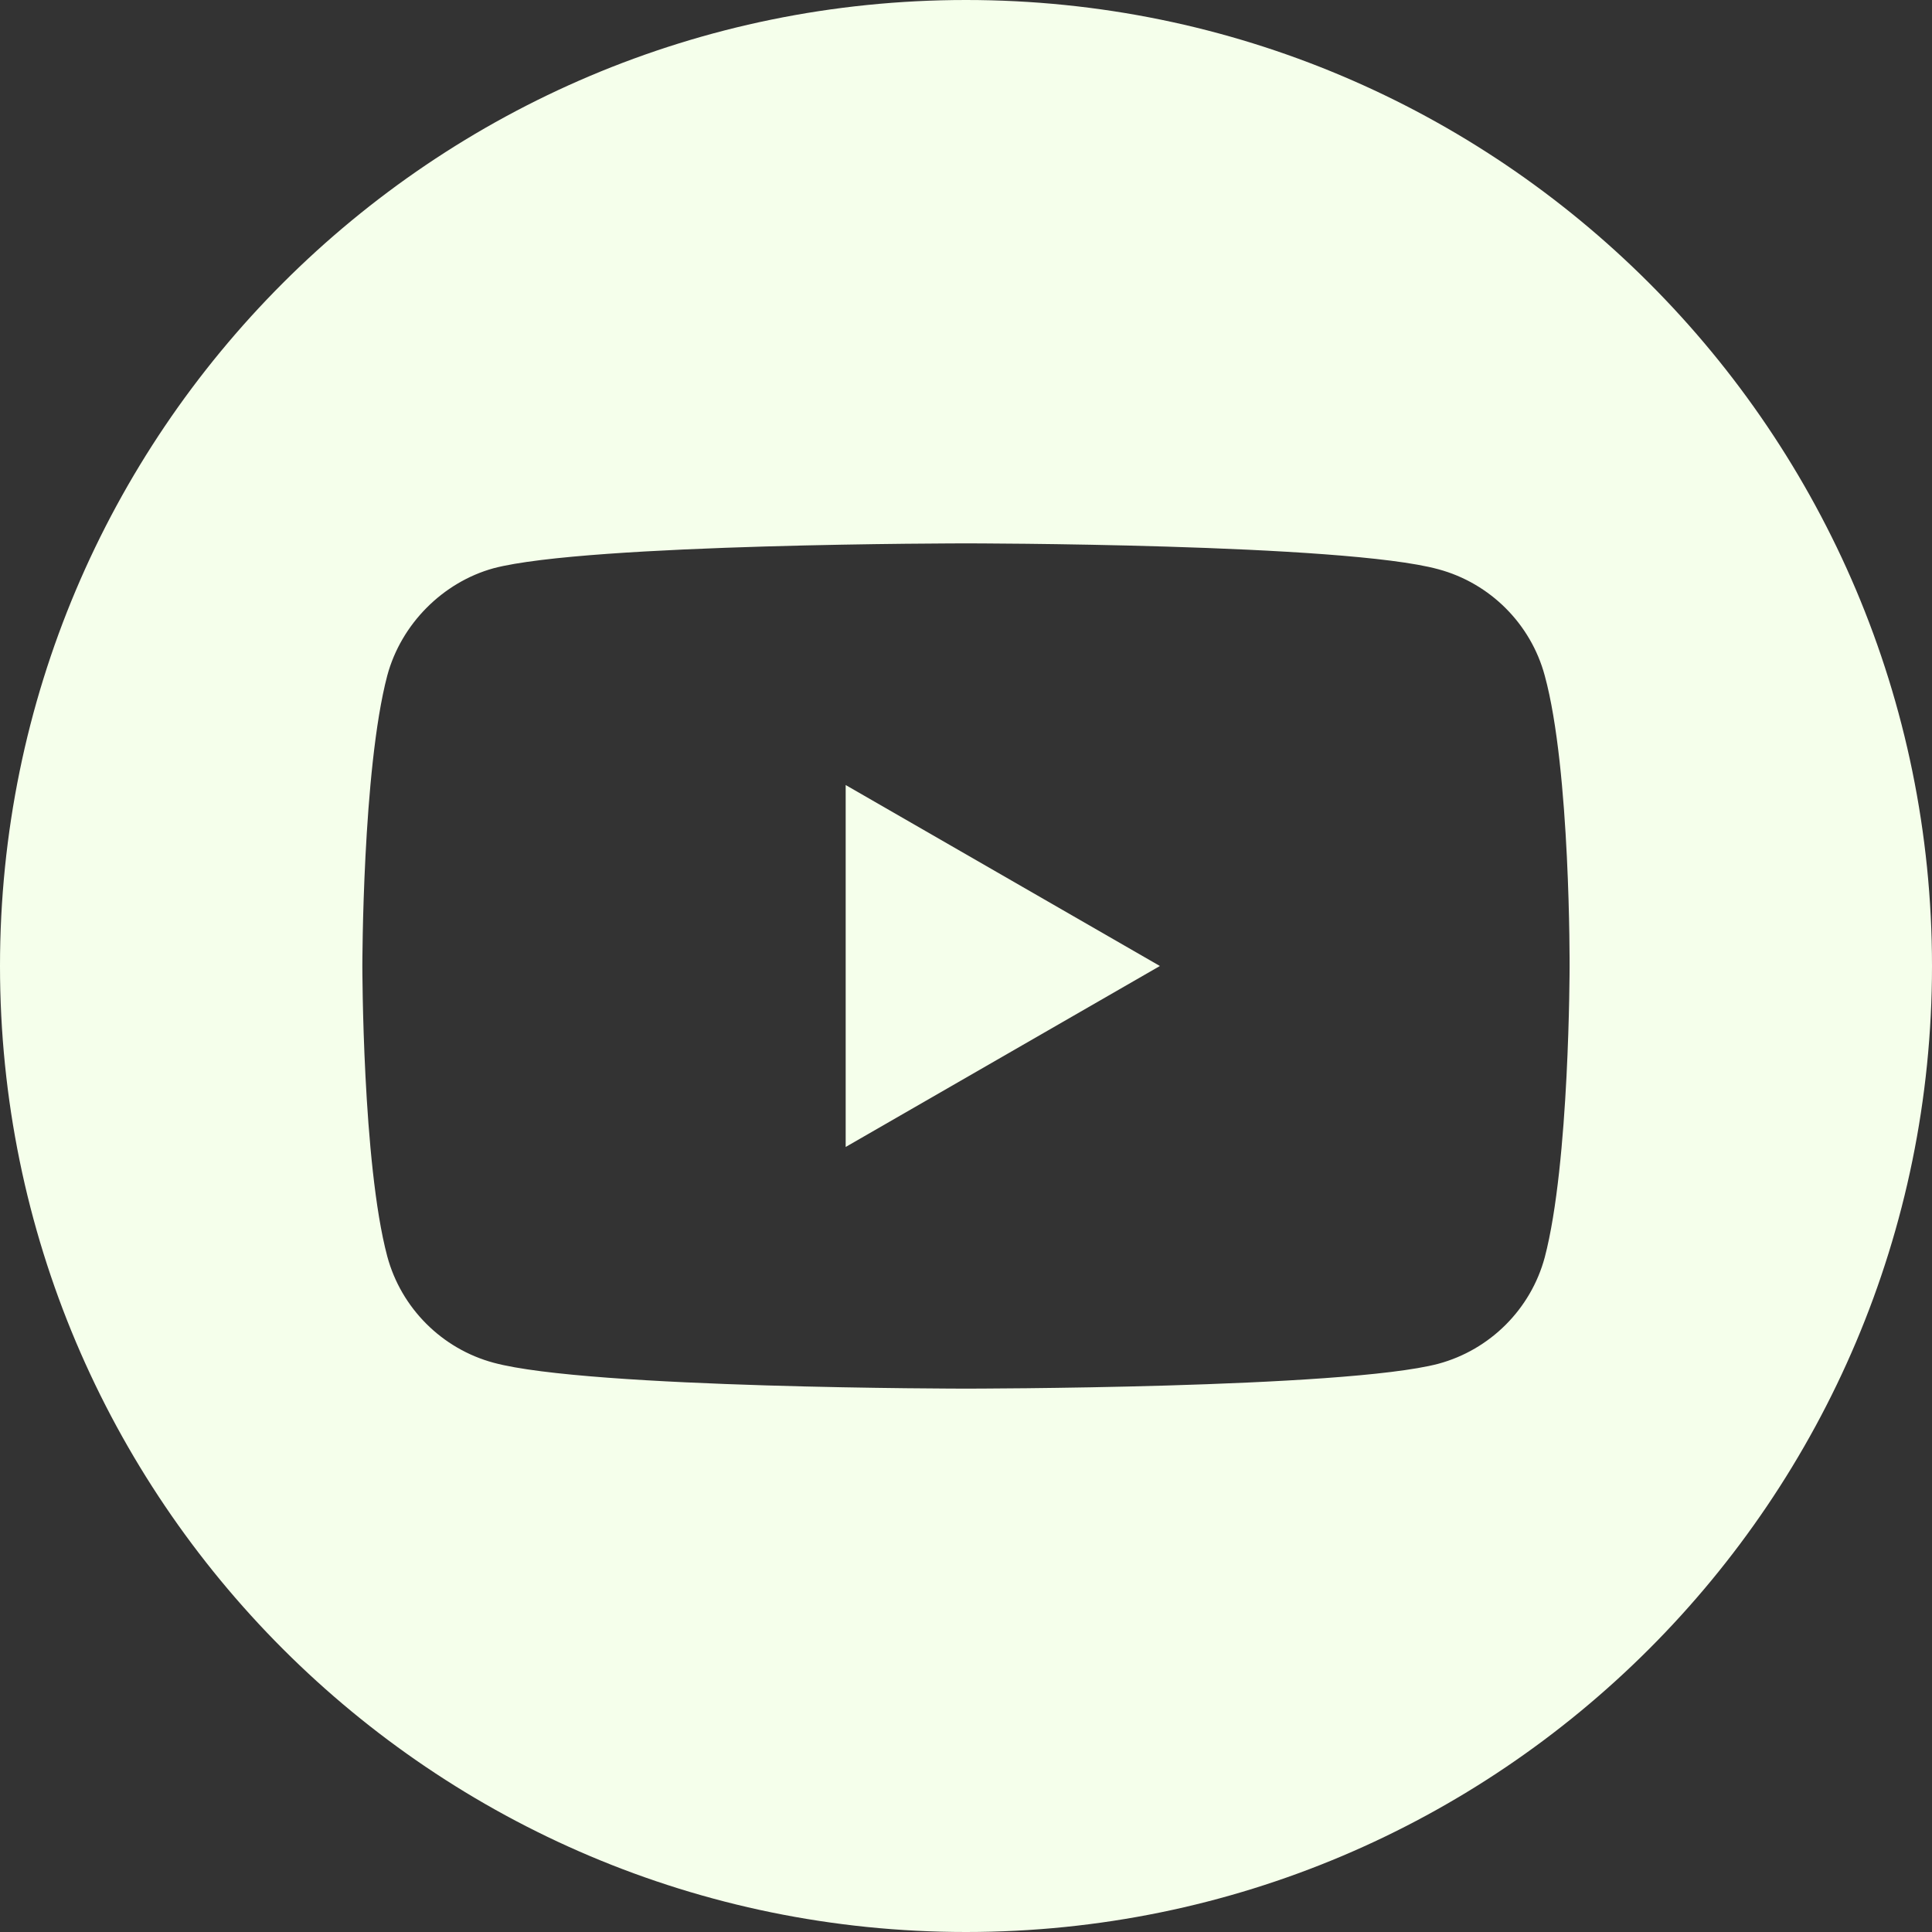 <svg width="36" height="36" viewBox="0 0 36 36" fill="none" xmlns="http://www.w3.org/2000/svg">
<rect x="0" y="0" width="36" height="36" fill="#333333" stroke="none"/>
<path d="M15.758 21.372L21.613 18L15.758 14.628V21.372Z" fill="#F5FFEB"/>
<path d="M18 0C8.06 0 0 8.06 0 18C0 27.94 8.06 36 18 36C27.94 36 36 27.94 36 18C36 8.06 27.94 0 18 0ZM29.247 18.018C29.247 18.018 29.247 21.669 28.784 23.429C28.525 24.393 27.765 25.152 26.801 25.412C25.041 25.875 18 25.875 18 25.875C18 25.875 10.977 25.875 9.199 25.393C8.235 25.134 7.475 24.374 7.216 23.41C6.752 21.669 6.752 18 6.752 18C6.752 18 6.752 14.35 7.216 12.589C7.475 11.626 8.253 10.848 9.199 10.588C10.959 10.125 18 10.125 18 10.125C18 10.125 25.041 10.125 26.801 10.607C27.765 10.866 28.525 11.626 28.784 12.589C29.266 14.35 29.247 18.018 29.247 18.018Z" fill="#F5FFEB"/>
</svg>
